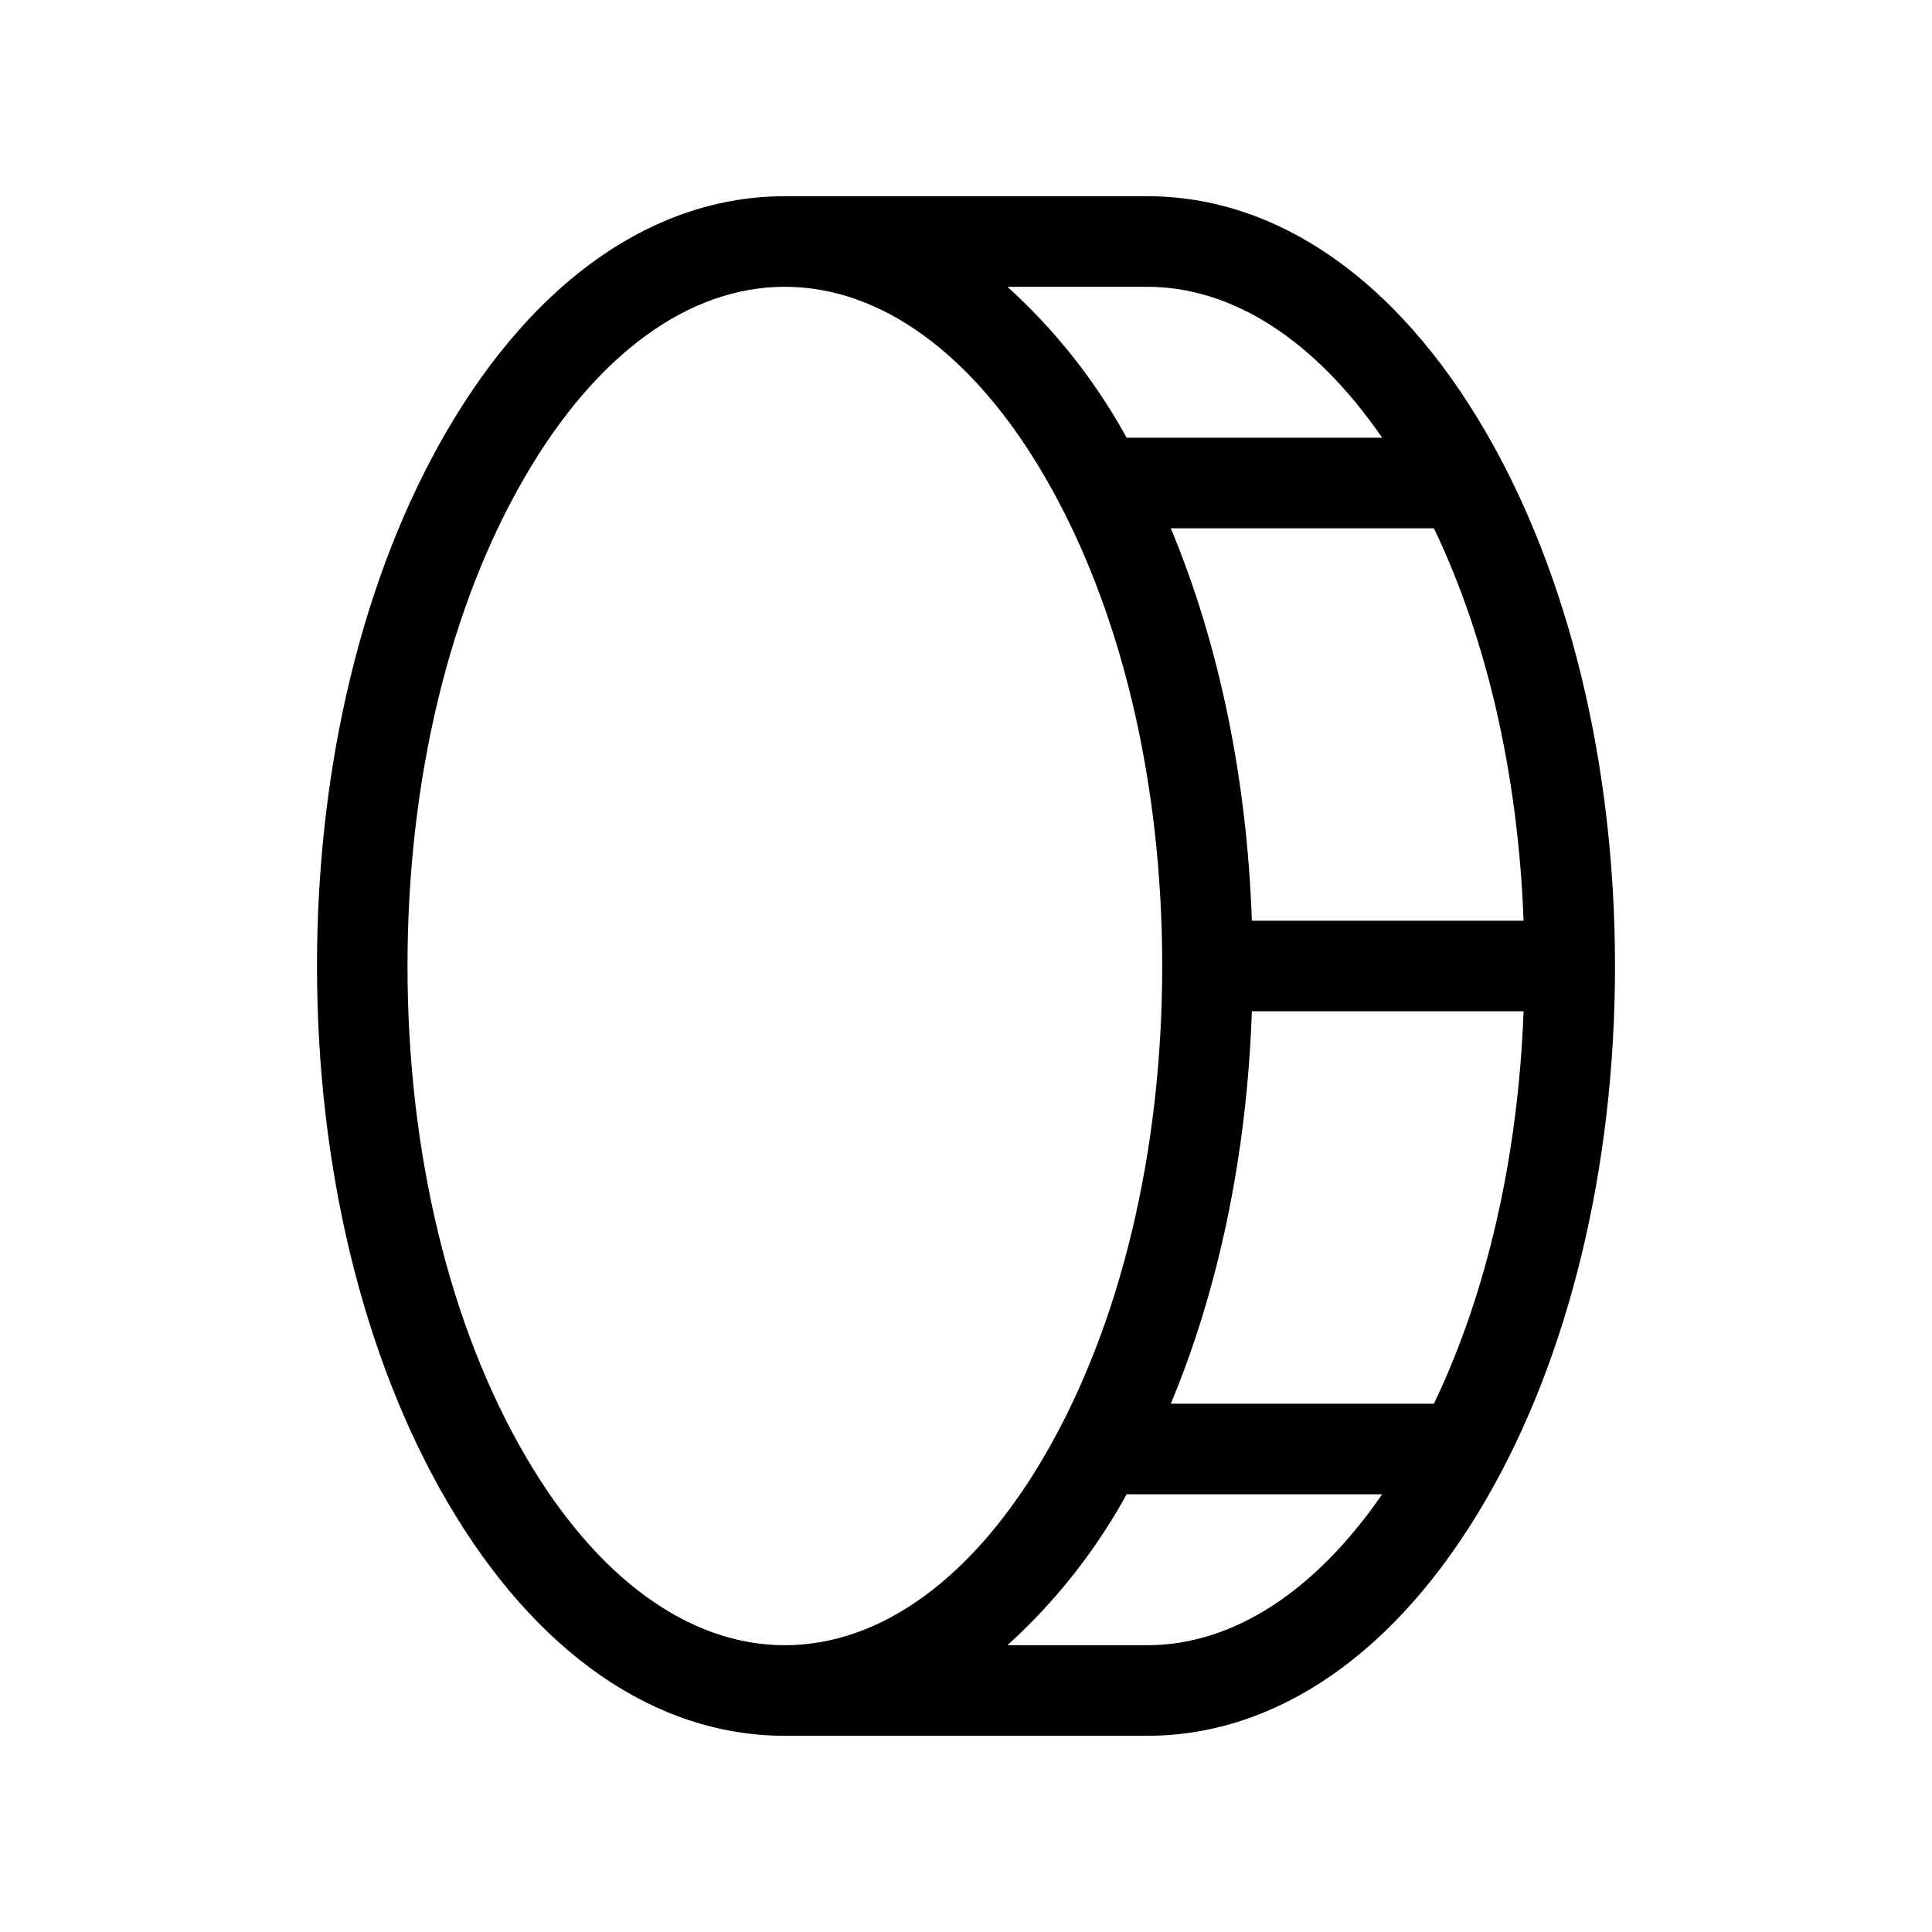 <svg xmlns="http://www.w3.org/2000/svg" fill="none" viewBox="0 0 25 25" height="25" width="25">
<path fill="black" d="M19.217 5.575C18.074 3.613 16.521 2.539 14.844 2.539H10.156C8.479 2.539 6.926 3.613 5.783 5.575C4.699 7.435 4.102 9.894 4.102 12.5C4.102 15.106 4.699 17.565 5.783 19.425C6.926 21.387 8.479 22.461 10.156 22.461H14.844C16.521 22.461 18.074 21.387 19.217 19.425C20.301 17.569 20.898 15.106 20.898 12.5C20.898 9.894 20.301 7.435 19.217 5.575ZM19.715 11.914H16.199C16.136 10.074 15.773 8.327 15.15 6.836H18.555C19.244 8.275 19.645 10.036 19.715 11.914ZM14.844 3.711C15.948 3.711 17.014 4.4 17.885 5.664H14.578L14.529 5.575C14.134 4.878 13.63 4.249 13.036 3.711H14.844ZM6.795 18.834C5.814 17.151 5.273 14.902 5.273 12.5C5.273 10.098 5.814 7.849 6.795 6.166C7.715 4.583 8.912 3.711 10.156 3.711C11.4 3.711 12.598 4.583 13.518 6.166C14.498 7.849 15.039 10.098 15.039 12.5C15.039 14.902 14.498 17.151 13.518 18.834C12.598 20.417 11.4 21.289 10.156 21.289C8.912 21.289 7.715 20.417 6.795 18.834ZM14.844 21.289H13.036C13.63 20.751 14.134 20.122 14.529 19.425L14.578 19.336H17.885C17.014 20.6 15.948 21.289 14.844 21.289ZM18.555 18.164H15.15C15.773 16.673 16.136 14.926 16.199 13.086H19.715C19.645 14.964 19.244 16.725 18.555 18.164Z"></path>
</svg>
